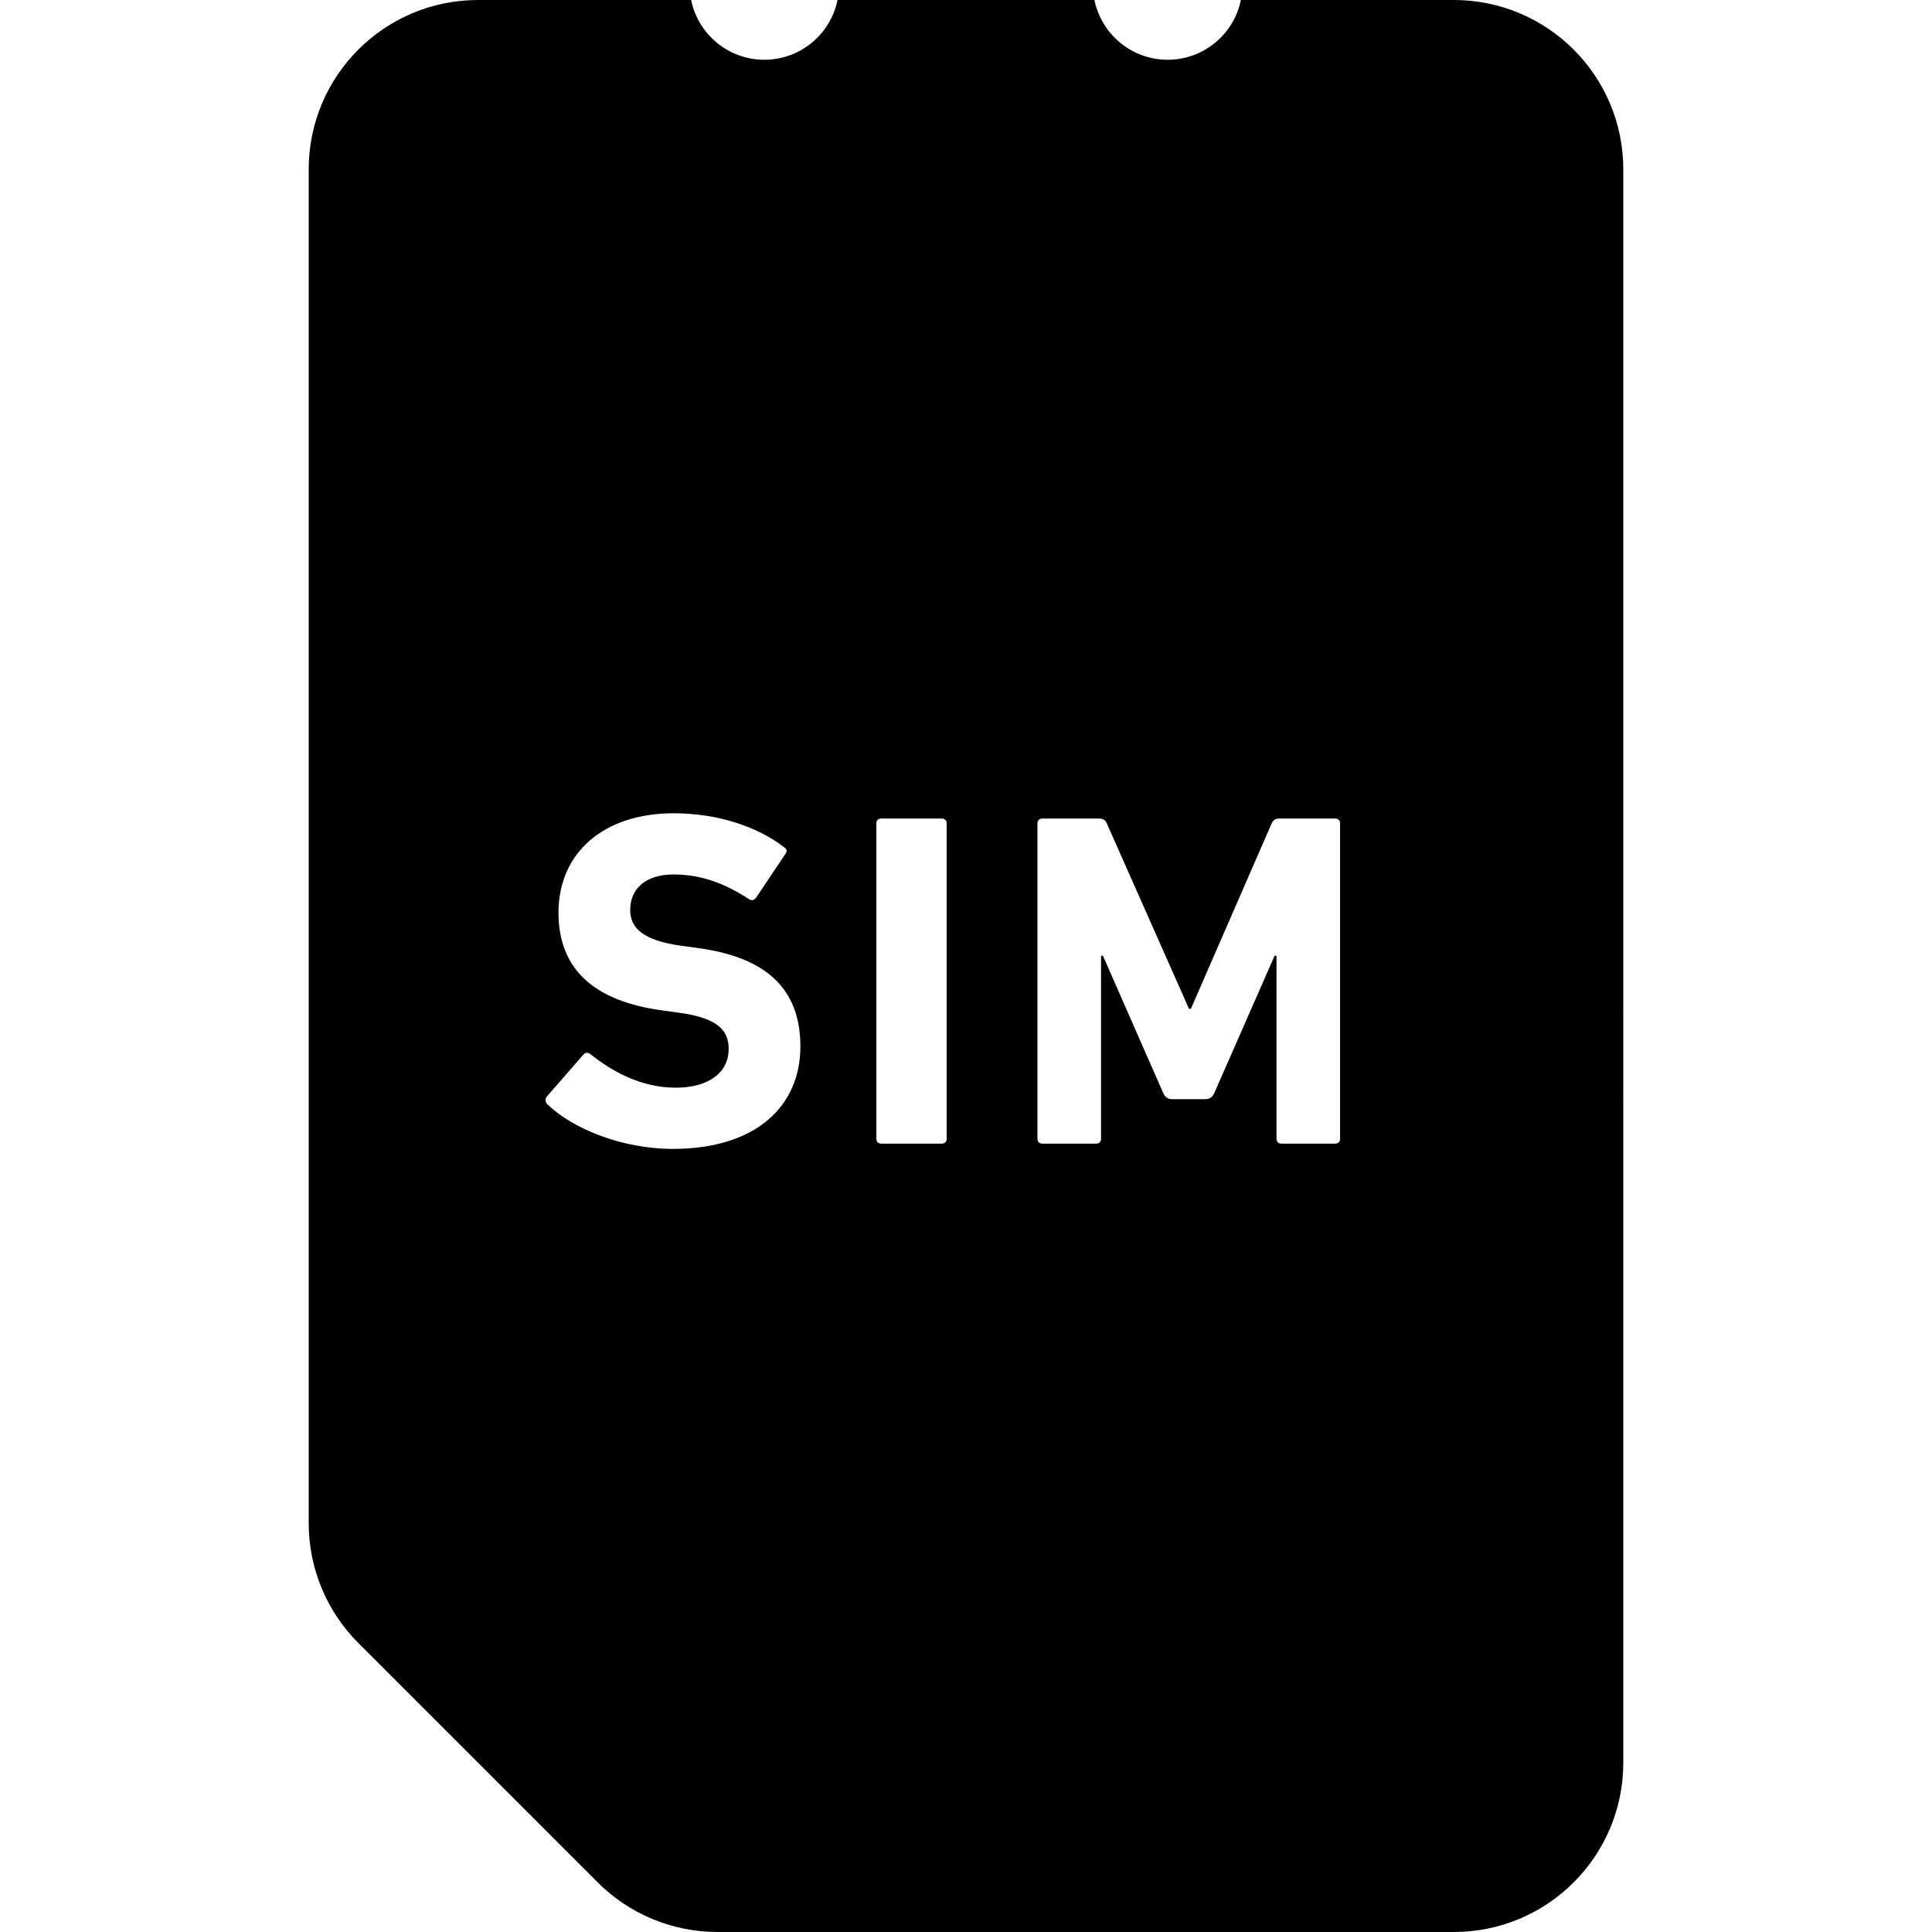 <?xml version="1.0" encoding="utf-8"?>

<!DOCTYPE svg PUBLIC "-//W3C//DTD SVG 1.1//EN" "http://www.w3.org/Graphics/SVG/1.1/DTD/svg11.dtd">
<!-- Скачано с сайта svg4.ru / Downloaded from svg4.ru -->
<svg height="800px" width="800px" version="1.1" id="_x32_" xmlns="http://www.w3.org/2000/svg" xmlns:xlink="http://www.w3.org/1999/xlink" 
	 viewBox="0 0 512 512"  xml:space="preserve">
<style type="text/css">
	.st0{fill:#000000;}
</style>
<g>
	<path class="st0" d="M385.291,0h-56.448c-1.843,9.032-9.822,15.836-19.402,15.836c-9.58,0-17.559-6.804-19.402-15.836h-68.092
		c-1.83,9.032-9.815,15.836-19.395,15.836c-9.573,0-17.559-6.804-19.396-15.836h-56.462c-24.79,0-44.883,20.092-44.883,44.882
		v358.79c0,11.908,4.726,23.324,13.146,31.743l63.438,63.438c8.42,8.42,19.836,13.146,31.743,13.146h195.153
		c24.798,0,44.898-20.093,44.898-44.882V44.882C430.189,20.092,410.089,0,385.291,0z M178.288,304.469
		c-13.431,0-26.484-5.324-33.196-11.786c-0.506-0.513-0.762-1.395-0.128-2.15l9.623-11.025c0.506-0.634,1.274-0.634,1.907-0.128
		c5.702,4.555,13.431,8.868,22.548,8.868c8.997,0,14.064-4.178,14.064-10.264c0-5.061-3.039-8.235-13.303-9.623l-4.562-0.634
		c-17.48-2.412-27.238-10.647-27.238-25.85c0-15.837,11.908-26.35,30.534-26.35c11.402,0,22.05,3.417,29.267,8.997
		c0.754,0.505,0.883,1.004,0.249,1.9l-7.722,11.531c-0.512,0.626-1.139,0.762-1.772,0.37c-6.591-4.307-12.925-6.584-20.022-6.584
		c-7.601,0-11.53,3.929-11.53,9.381c0,4.94,3.552,8.1,13.431,9.502l4.562,0.626c17.737,2.412,27.11,10.519,27.11,26.099
		C212.11,292.939,200.587,304.469,178.288,304.469z M250.872,301.808c0,0.762-0.513,1.266-1.268,1.266h-16.092
		c-0.762,0-1.267-0.505-1.267-1.266v-83.623c0-0.762,0.505-1.26,1.267-1.26h16.092c0.754,0,1.268,0.498,1.268,1.26V301.808z
		 M355.135,301.808c0,0.762-0.512,1.266-1.267,1.266h-14.321c-0.761,0-1.259-0.505-1.259-1.266v-48.527h-0.505l-15.972,36.363
		c-0.506,1.138-1.267,1.644-2.406,1.644h-8.74c-1.139,0-1.901-0.506-2.406-1.644l-15.972-36.363h-0.498v48.527
		c0,0.762-0.512,1.266-1.267,1.266h-14.32c-0.762,0-1.267-0.505-1.267-1.266v-83.623c0-0.762,0.505-1.26,1.267-1.26h15.075
		c1.011,0,1.652,0.378,2.028,1.26l21.787,49.16h0.505l21.416-49.16c0.377-0.882,1.017-1.26,2.021-1.26h14.833
		c0.754,0,1.267,0.498,1.267,1.26V301.808z"/>
</g>
</svg>